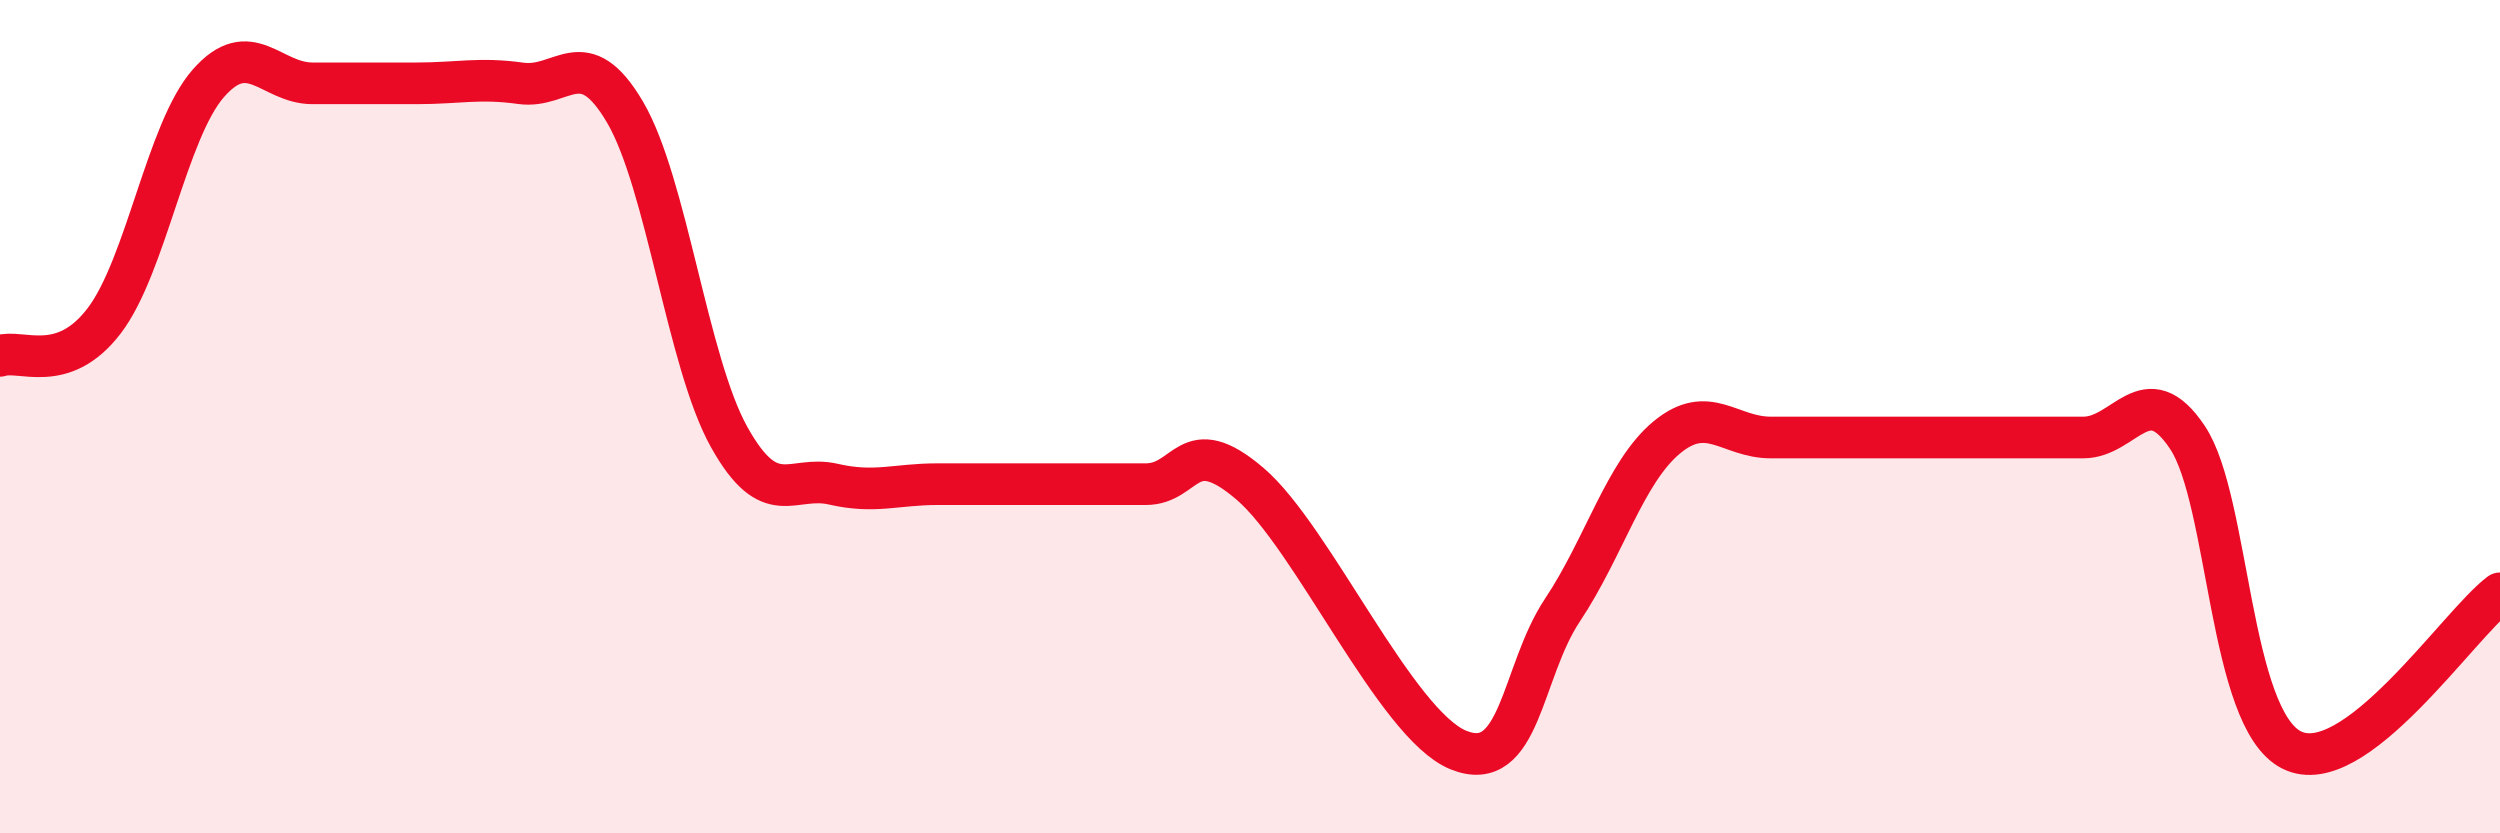 
    <svg width="60" height="20" viewBox="0 0 60 20" xmlns="http://www.w3.org/2000/svg">
      <path
        d="M 0,8.54 C 0.5,8.37 1.5,9.01 2.5,7.7 C 3.5,6.39 4,3.14 5,2 C 6,0.86 6.5,2 7.5,2 C 8.5,2 9,2 10,2 C 11,2 11.5,1.86 12.5,2 C 13.5,2.14 14,0.99 15,2.69 C 16,4.39 16.5,8.7 17.5,10.49 C 18.5,12.28 19,11.39 20,11.62 C 21,11.85 21.5,11.62 22.5,11.62 C 23.5,11.62 24,11.62 25,11.62 C 26,11.62 26.5,11.62 27.5,11.62 C 28.5,11.62 28.5,10.33 30,11.61 C 31.5,12.89 33.5,17.39 35,18 C 36.5,18.61 36.5,16.14 37.5,14.64 C 38.5,13.14 39,11.33 40,10.5 C 41,9.67 41.5,10.5 42.5,10.5 C 43.5,10.5 44,10.5 45,10.5 C 46,10.5 46.5,10.5 47.5,10.5 C 48.5,10.5 49,10.5 50,10.5 C 51,10.5 51.5,9 52.5,10.5 C 53.5,12 53.5,17.25 55,18 C 56.5,18.75 59,14.99 60,14.24L60 20L0 20Z"
        fill="#EB0A25"
        opacity="0.1"
        stroke-linecap="round"
        stroke-linejoin="round"
      />
      <path
        d="M 0,8.54 C 0.5,8.37 1.5,9.01 2.5,7.7 C 3.5,6.39 4,3.14 5,2 C 6,0.86 6.5,2 7.5,2 C 8.5,2 9,2 10,2 C 11,2 11.5,1.86 12.5,2 C 13.5,2.14 14,0.99 15,2.69 C 16,4.39 16.5,8.7 17.5,10.49 C 18.5,12.28 19,11.39 20,11.62 C 21,11.85 21.5,11.62 22.5,11.62 C 23.5,11.62 24,11.62 25,11.62 C 26,11.62 26.5,11.62 27.5,11.62 C 28.5,11.62 28.5,10.33 30,11.61 C 31.5,12.89 33.5,17.39 35,18 C 36.5,18.61 36.5,16.14 37.5,14.64 C 38.5,13.14 39,11.33 40,10.5 C 41,9.67 41.5,10.5 42.5,10.5 C 43.5,10.5 44,10.5 45,10.5 C 46,10.5 46.5,10.5 47.5,10.5 C 48.5,10.5 49,10.5 50,10.5 C 51,10.5 51.5,9 52.5,10.5 C 53.5,12 53.5,17.25 55,18 C 56.5,18.75 59,14.99 60,14.24"
        stroke="#EB0A25"
        stroke-width="1"
        fill="none"
        stroke-linecap="round"
        stroke-linejoin="round"
      />
    </svg>
  